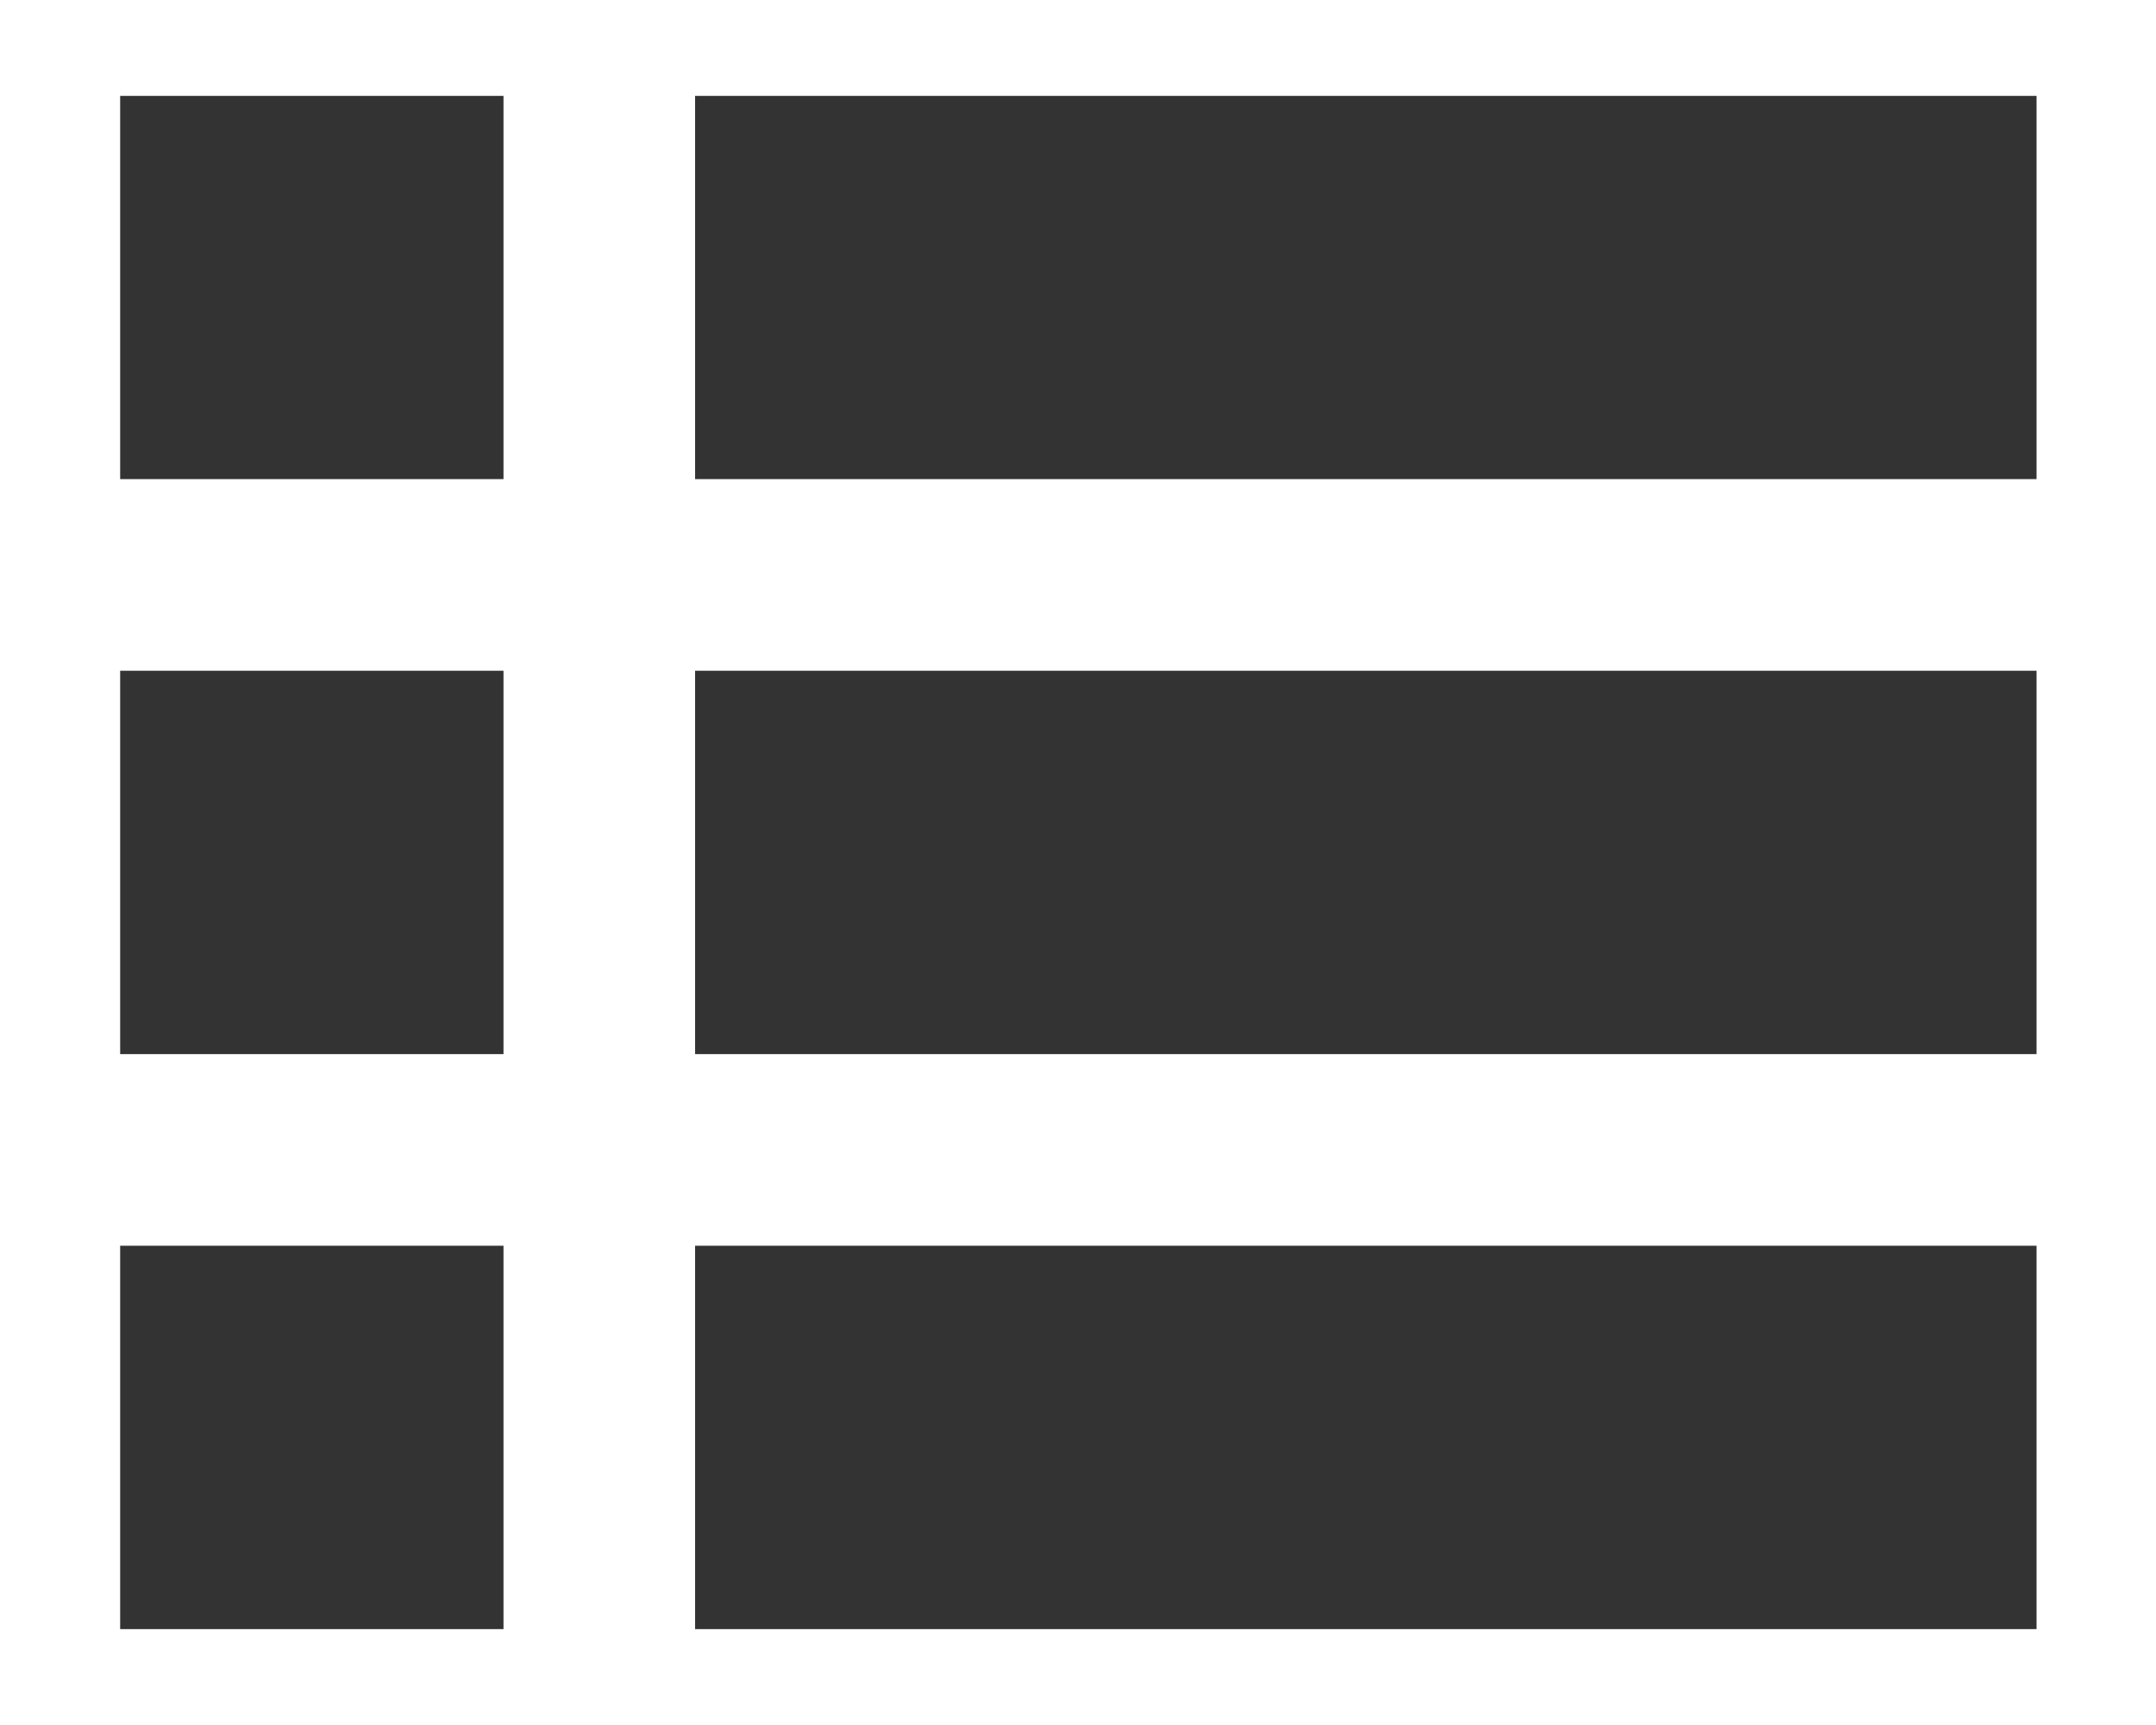 <svg width="15" height="12" fill="none" xmlns="http://www.w3.org/2000/svg"><path d="M.836 11.333V8.666h2.667v2.667H.836Zm4 0V8.666h9.333v2.667H4.836Zm-4-4V4.666h2.667v2.667H.836Zm4 0V4.666h9.333v2.667H4.836Zm-4-4V.667h2.667v2.666H.836Zm4 0V.667h9.333v2.666H4.836Z" fill="#333"/></svg>